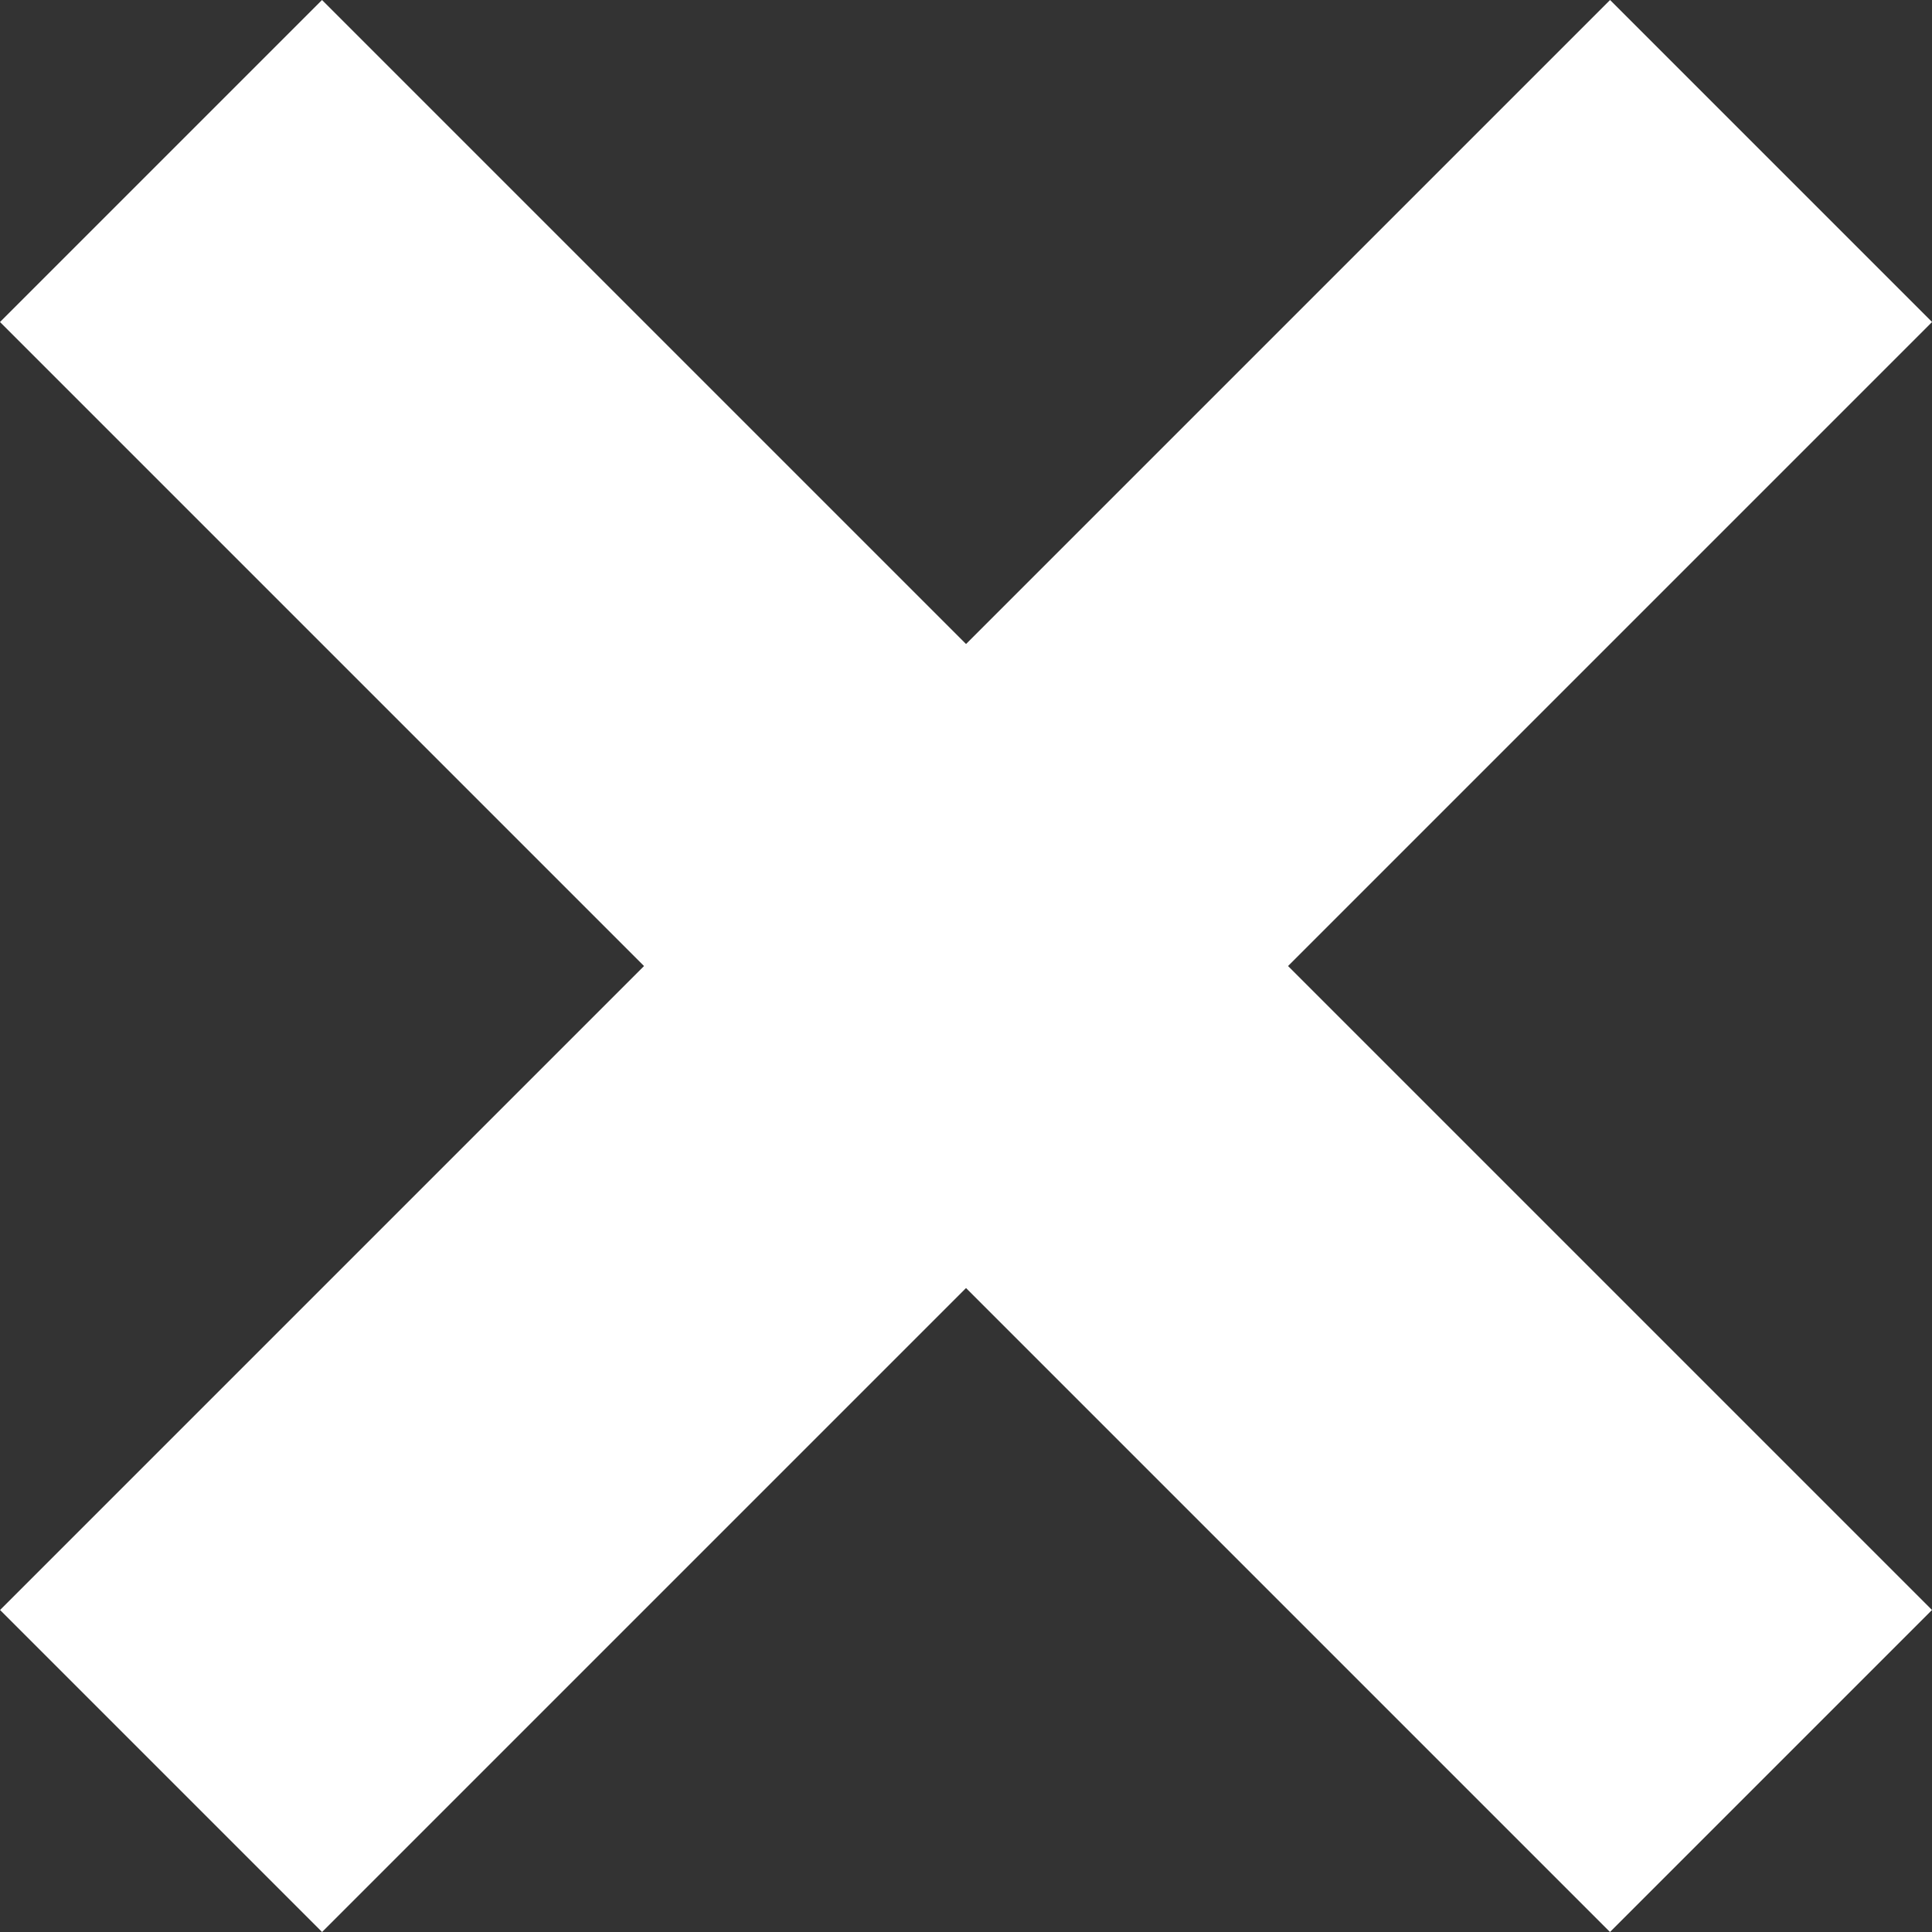 <svg xmlns="http://www.w3.org/2000/svg" width="30.173" height="30.173" viewBox="0 0 30.173 30.173">
  <rect x="0" y="0" width="30.173" height="30.173" fill="#333333" stroke="none"/>
  <g id="Group_1394" data-name="Group 1394" transform="translate(-1672.893 -664.894)">
    <rect id="Rectangle_824" data-name="Rectangle 824" width="35.559" height="7.112" transform="translate(1677.922 664.894) rotate(45)" fill="#fff"/>
    <rect id="Rectangle_825" data-name="Rectangle 825" width="35.559" height="7.112" transform="translate(1672.894 690.038) rotate(-45)" fill="#fff"/>
  </g>
</svg>
